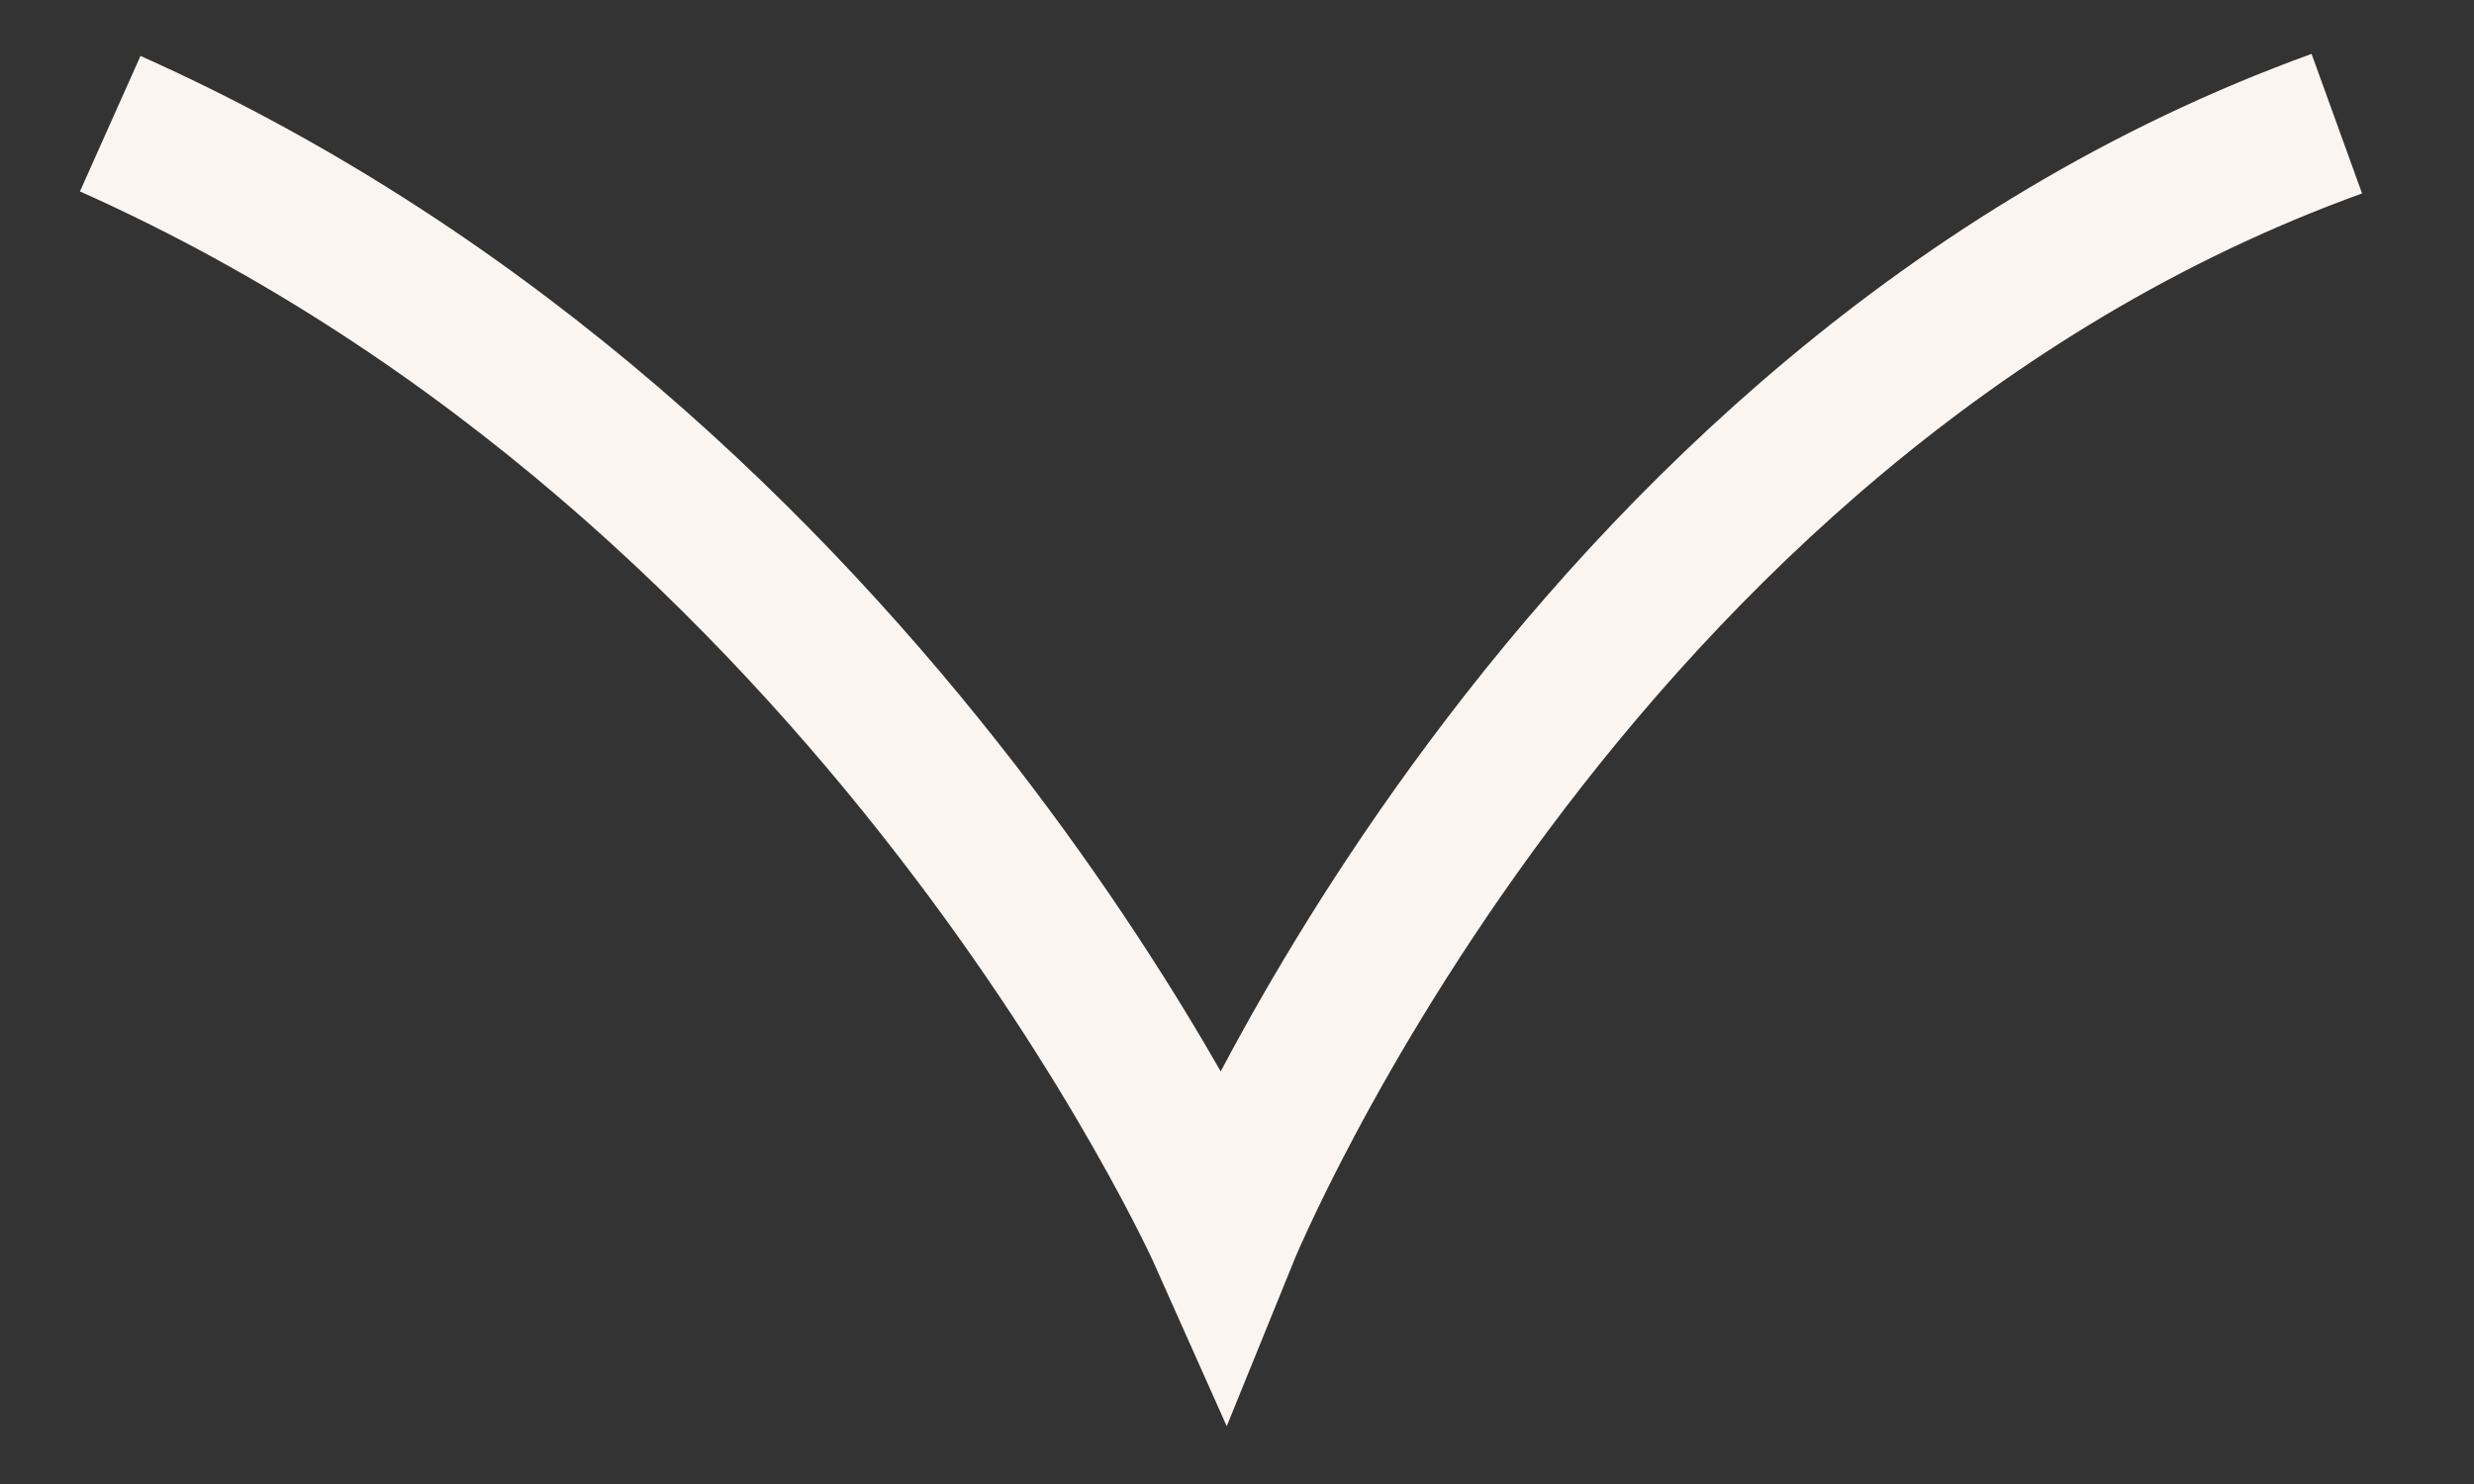 <svg width="20" height="12" viewBox="0 0 20 12" fill="none" xmlns="http://www.w3.org/2000/svg">
<rect x="0" y="0" width="20" height="12" fill="#333333" stroke="none"/>
<path d="M18.891 1C12.621 3.268 9.891 10 9.891 10C9.891 10 7.122 3.784 0.891 1" stroke="#FAF5F0" stroke-width="1.2"/>
</svg>
